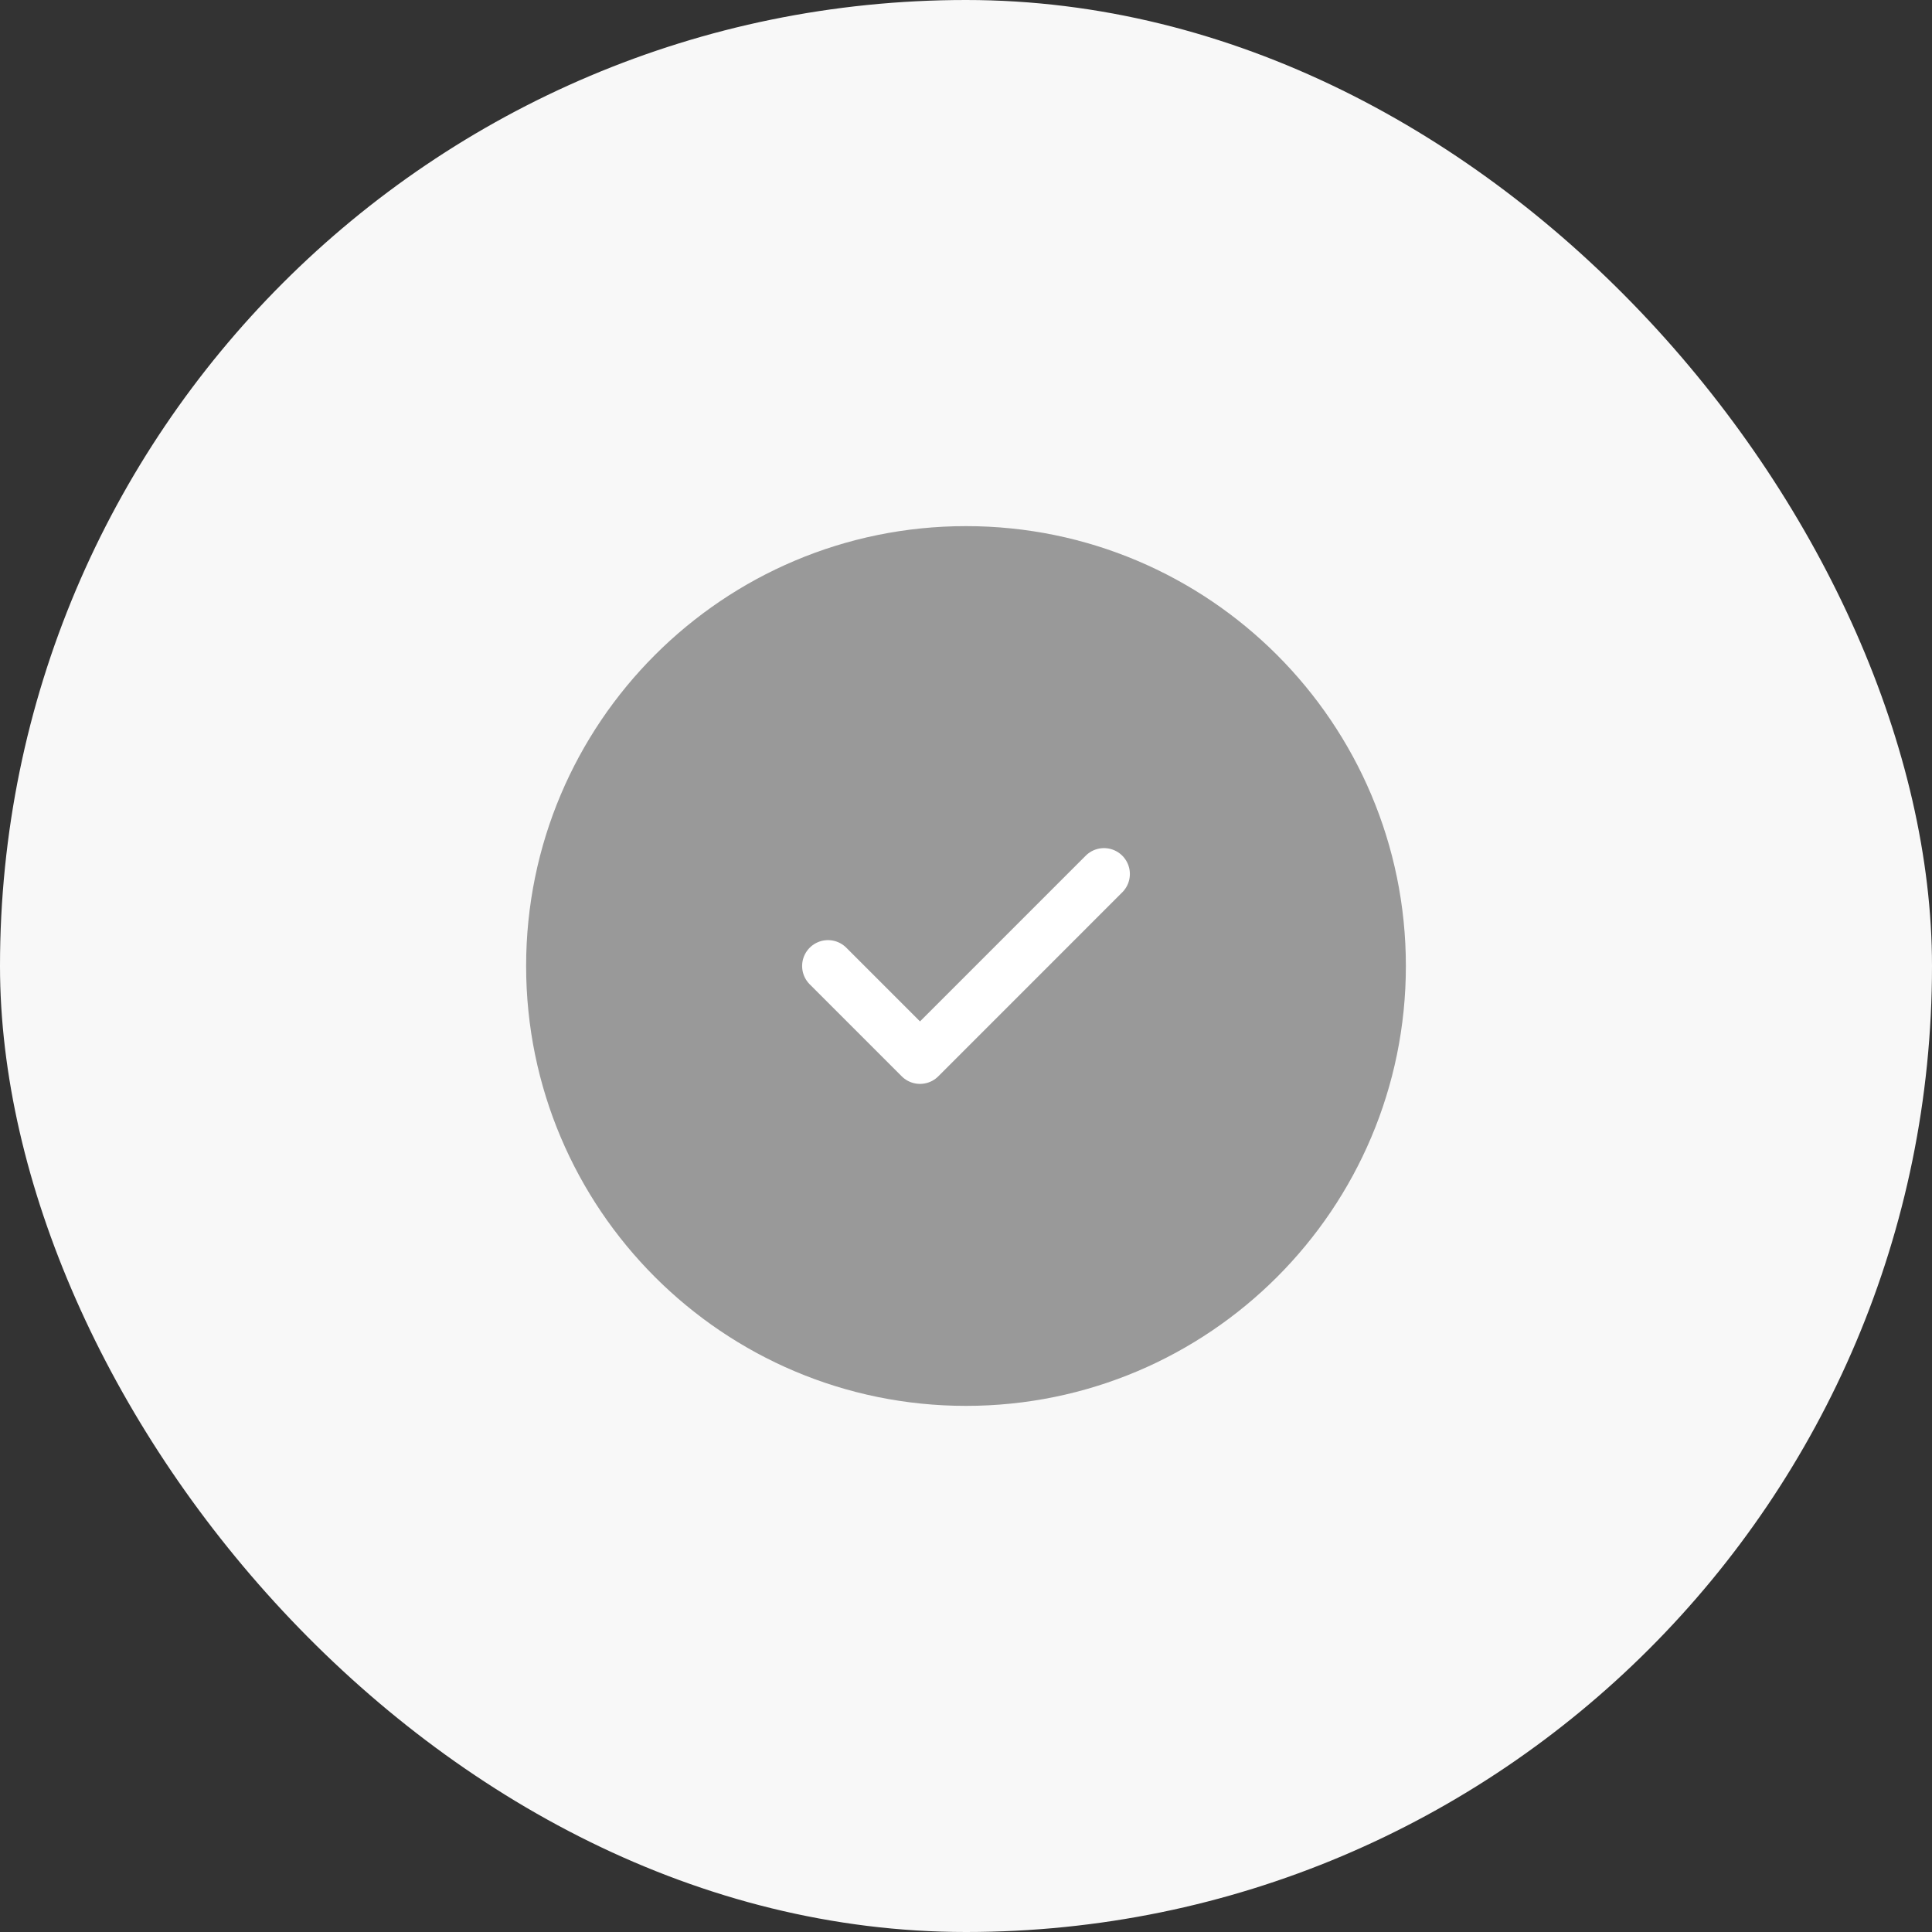 <svg width="56" height="56" viewBox="0 0 56 56" fill="none" xmlns="http://www.w3.org/2000/svg">
<rect x="0" y="0" width="56" height="56" fill="#333333" stroke="none"/>
<rect width="56" height="56" rx="28" fill="#F8F8F8"/>
<path d="M28 40C34.627 40 40 34.627 40 28C40 21.373 34.627 16 28 16C21.373 16 16 21.373 16 28C16 34.627 21.373 40 28 40Z" fill="#999999" stroke="#999999" stroke-width="1.5" stroke-linejoin="round"/>
<path d="M24 28L26.667 30.667L32 25.333" stroke="white" stroke-width="1.5" stroke-linecap="round" stroke-linejoin="round"/>
</svg>
